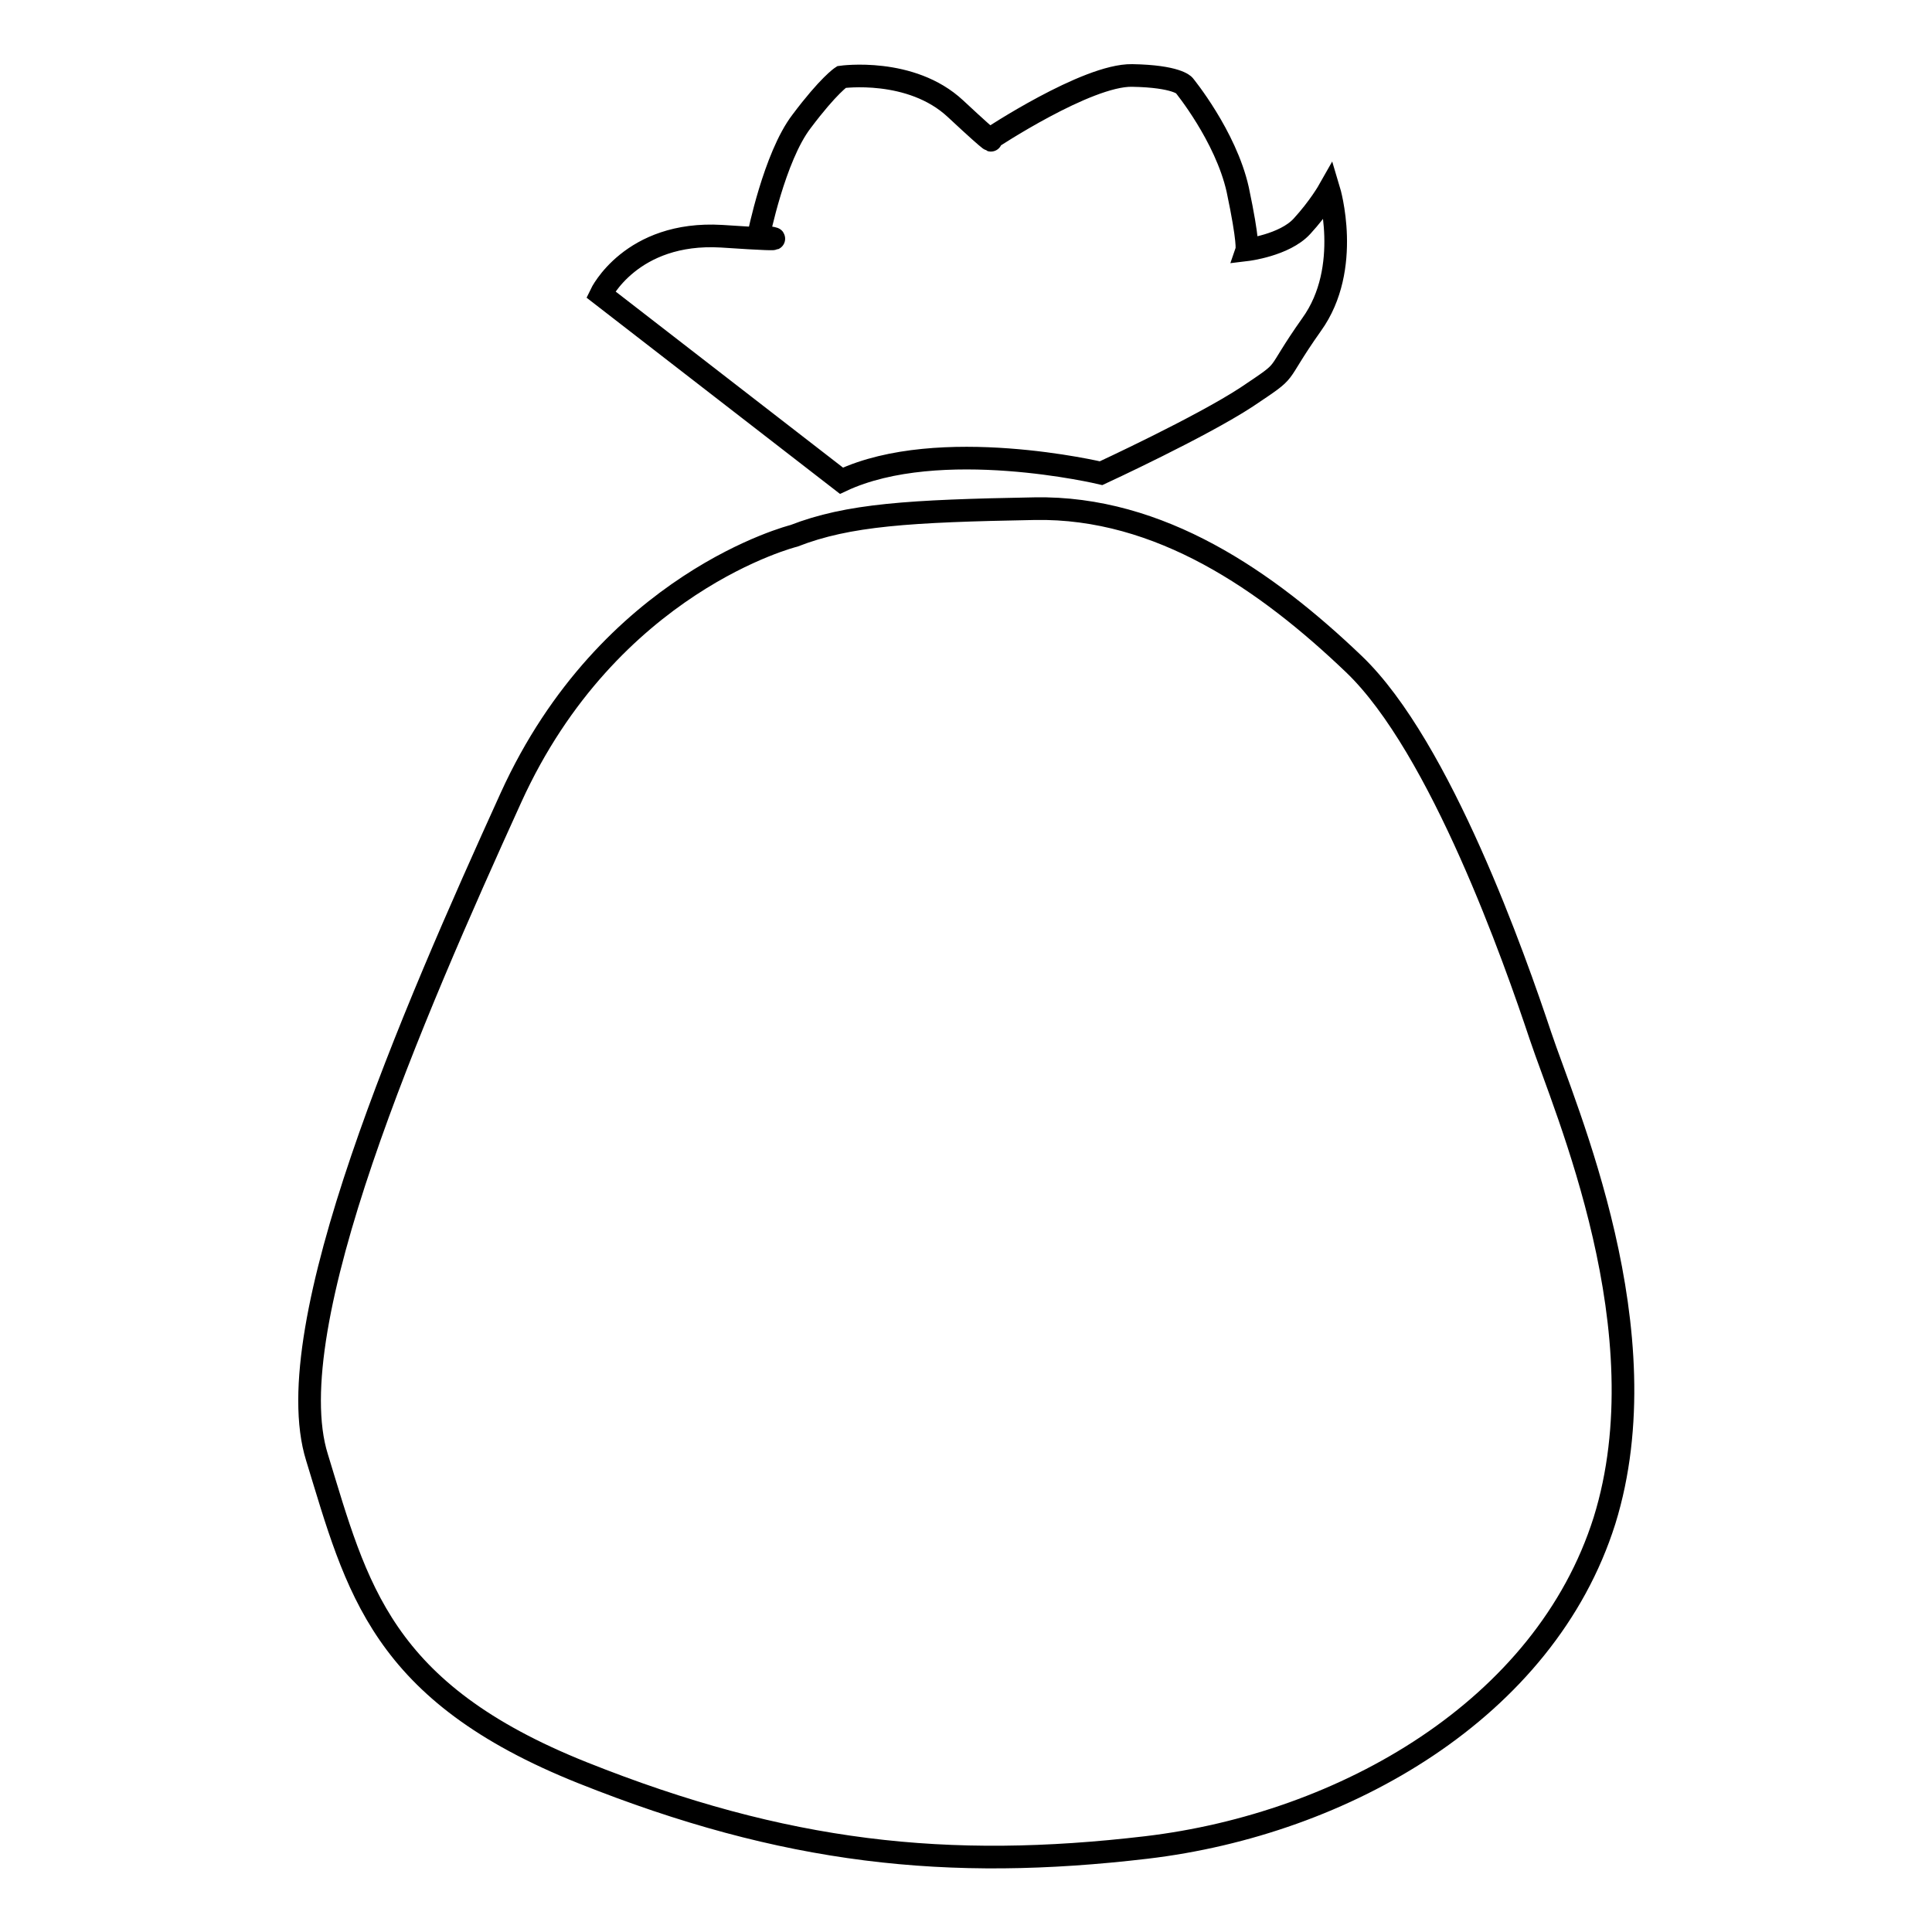 <?xml version="1.0" encoding="utf-8"?>
<!-- Svg Vector Icons : http://www.onlinewebfonts.com/icon -->
<!DOCTYPE svg PUBLIC "-//W3C//DTD SVG 1.1//EN" "http://www.w3.org/Graphics/SVG/1.1/DTD/svg11.dtd">
<svg version="1.1" xmlns="http://www.w3.org/2000/svg" xmlns:xlink="http://www.w3.org/1999/xlink" x="0px" y="0px" viewBox="0 0 256 256" enable-background="new 0 0 256 256" xml:space="preserve">
<g><g><path stroke-width="3" fill-opacity="0" stroke="#000000"  d="M111.5,63.7L79.6,39c0,0,4-8.4,16-7.7c11.9,0.8,4.9,0,4.9,0s2.1-10.5,5.7-15.2c3.6-4.8,5.3-5.9,5.3-5.9s9.2-1.3,15.1,4.2c5.9,5.5,4.6,4,4.6,4S144,9.9,150,10c5.9,0.1,6.9,1.3,6.9,1.3s5.5,6.7,7.1,13.8c1.5,7.1,1.2,8,1.2,8s5-0.6,7.3-3.1c2.3-2.5,3.6-4.8,3.6-4.8s3.1,10.3-2.3,17.8c-5.3,7.5-2.5,5.5-8.6,9.6c-6.1,4-19.3,10.1-19.3,10.1S124.5,57.6,111.5,63.7L111.5,63.7z M204.1,137.2c-3.3-9.9-13.2-38.2-24.7-49.2c-11.5-11-25.7-20.9-42.3-20.6c-16.6,0.3-24.7,0.8-31.9,3.6c0,0-24.5,6.1-37.5,34.7c-13,28.6-31.1,70.1-25.7,87.4c5.3,17.3,8.4,31.1,35.2,41.8c26.8,10.7,48.4,13,74.7,9.9c26.2-3.1,52.8-18.3,60.7-43.3C220.4,176.4,207.4,147.1,204.1,137.2L204.1,137.2z"/></g></g>
</svg>